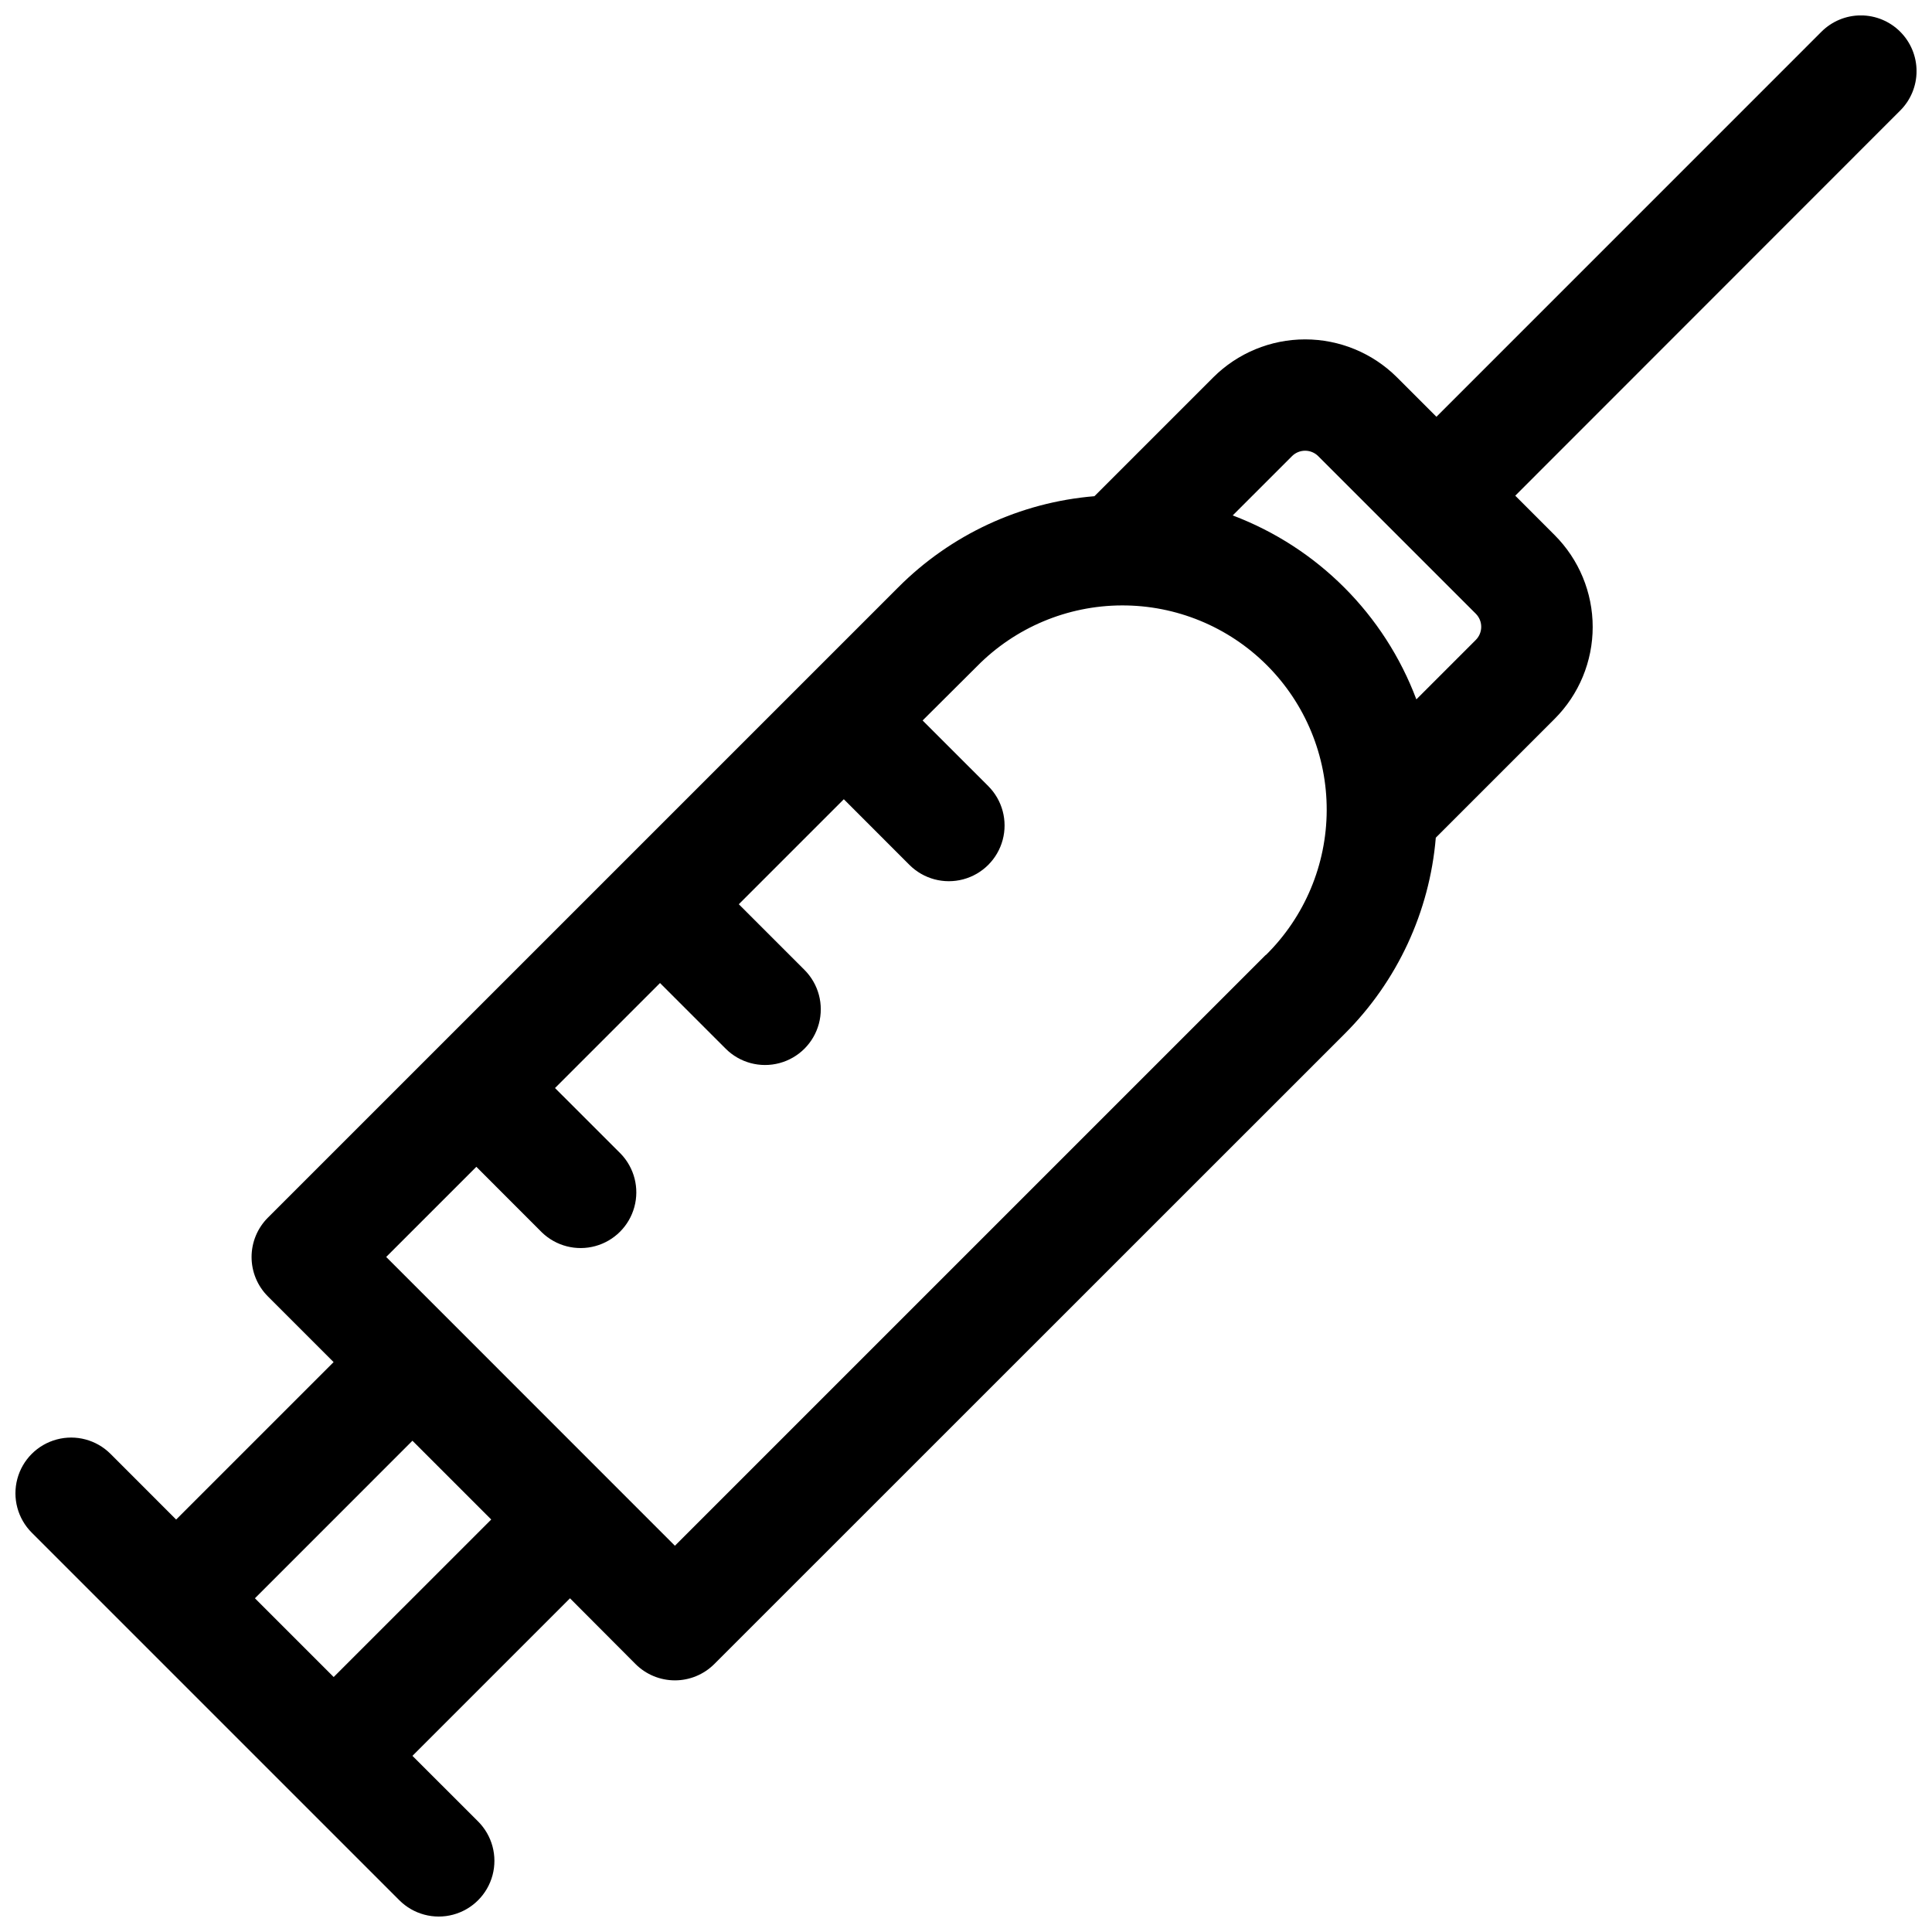 <?xml version="1.0" encoding="UTF-8"?>
<!-- Uploaded to: ICON Repo, www.svgrepo.com, Generator: ICON Repo Mixer Tools -->
<svg width="800px" height="800px" version="1.1" viewBox="144 144 512 512" xmlns="http://www.w3.org/2000/svg">
 <defs>
  <clipPath id="a">
   <path d="m148.09 148.09h503.81v503.81h-503.81z"/>
  </clipPath>
 </defs>
 <g clip-path="url(#a)">
  <path d="m647.58 152.41c-2.766-2.769-6.523-4.328-10.438-4.328-3.918 0-7.672 1.559-10.441 4.328l-102.03 102.04-10.441-10.438c-6.465-6.449-15.223-10.07-24.352-10.07-9.133 0-17.891 3.621-24.355 10.07l-31.488 31.488c-19.66 1.621-38.098 10.195-52.016 24.176l-167.01 167c-2.777 2.769-4.34 6.527-4.34 10.449s1.562 7.68 4.34 10.449l17.398 17.398-41.727 41.723-17.387-17.398c-3.727-3.731-9.16-5.188-14.258-3.824-5.094 1.363-9.074 5.34-10.438 10.434-1.367 5.094 0.086 10.531 3.816 14.262l97.418 97.418-0.004-0.004c3.731 3.731 9.168 5.184 14.262 3.82 5.094-1.367 9.07-5.348 10.434-10.441 1.363-5.094-0.094-10.531-3.824-14.258l-17.398-17.387 41.75-41.75 17.371 17.426c2.769 2.766 6.523 4.32 10.438 4.32 3.91 0 7.664-1.555 10.434-4.32l167.07-167.03c13.938-13.918 22.492-32.332 24.137-51.965l31.488-31.488c6.461-6.457 10.09-15.219 10.09-24.352 0-9.137-3.629-17.895-10.09-24.355l-10.43-10.441 102.02-102.07c2.773-2.766 4.328-6.523 4.328-10.438 0-3.918-1.555-7.672-4.328-10.441zm-415.15 436.02-20.871-20.871 41.742-41.75 20.879 20.879zm246.98-191.34-156.55 156.55-76.516-76.535 23.891-23.891 17.387 17.398c3.75 3.617 9.133 4.992 14.16 3.609 5.023-1.379 8.949-5.309 10.324-10.336 1.379-5.027 0-10.406-3.625-14.156l-17.398-17.387 27.828-27.828 17.398 17.398c3.731 3.731 9.168 5.188 14.262 3.82 5.098-1.363 9.078-5.344 10.441-10.438 1.367-5.098-0.09-10.531-3.82-14.262l-17.398-17.398 27.828-27.828 17.387 17.398c3.731 3.731 9.168 5.188 14.266 3.824 5.094-1.363 9.078-5.344 10.445-10.441 1.367-5.094-0.09-10.531-3.82-14.266l-17.398-17.387 14.445-14.387c10.125-10.262 23.93-16.059 38.344-16.105 14.418-0.051 28.258 5.656 38.449 15.848 10.195 10.195 15.902 24.035 15.852 38.453-0.047 14.414-5.844 28.215-16.109 38.34zm55.684-83.492-15.742 15.742v0.004c-8.457-22.492-26.191-40.254-48.672-48.75l15.707-15.703c0.922-0.926 2.176-1.445 3.484-1.445 1.305 0 2.559 0.52 3.481 1.445l41.742 41.742c0.926 0.922 1.445 2.176 1.445 3.484 0 1.305-0.52 2.559-1.445 3.481z"/>
 </g>
</svg>